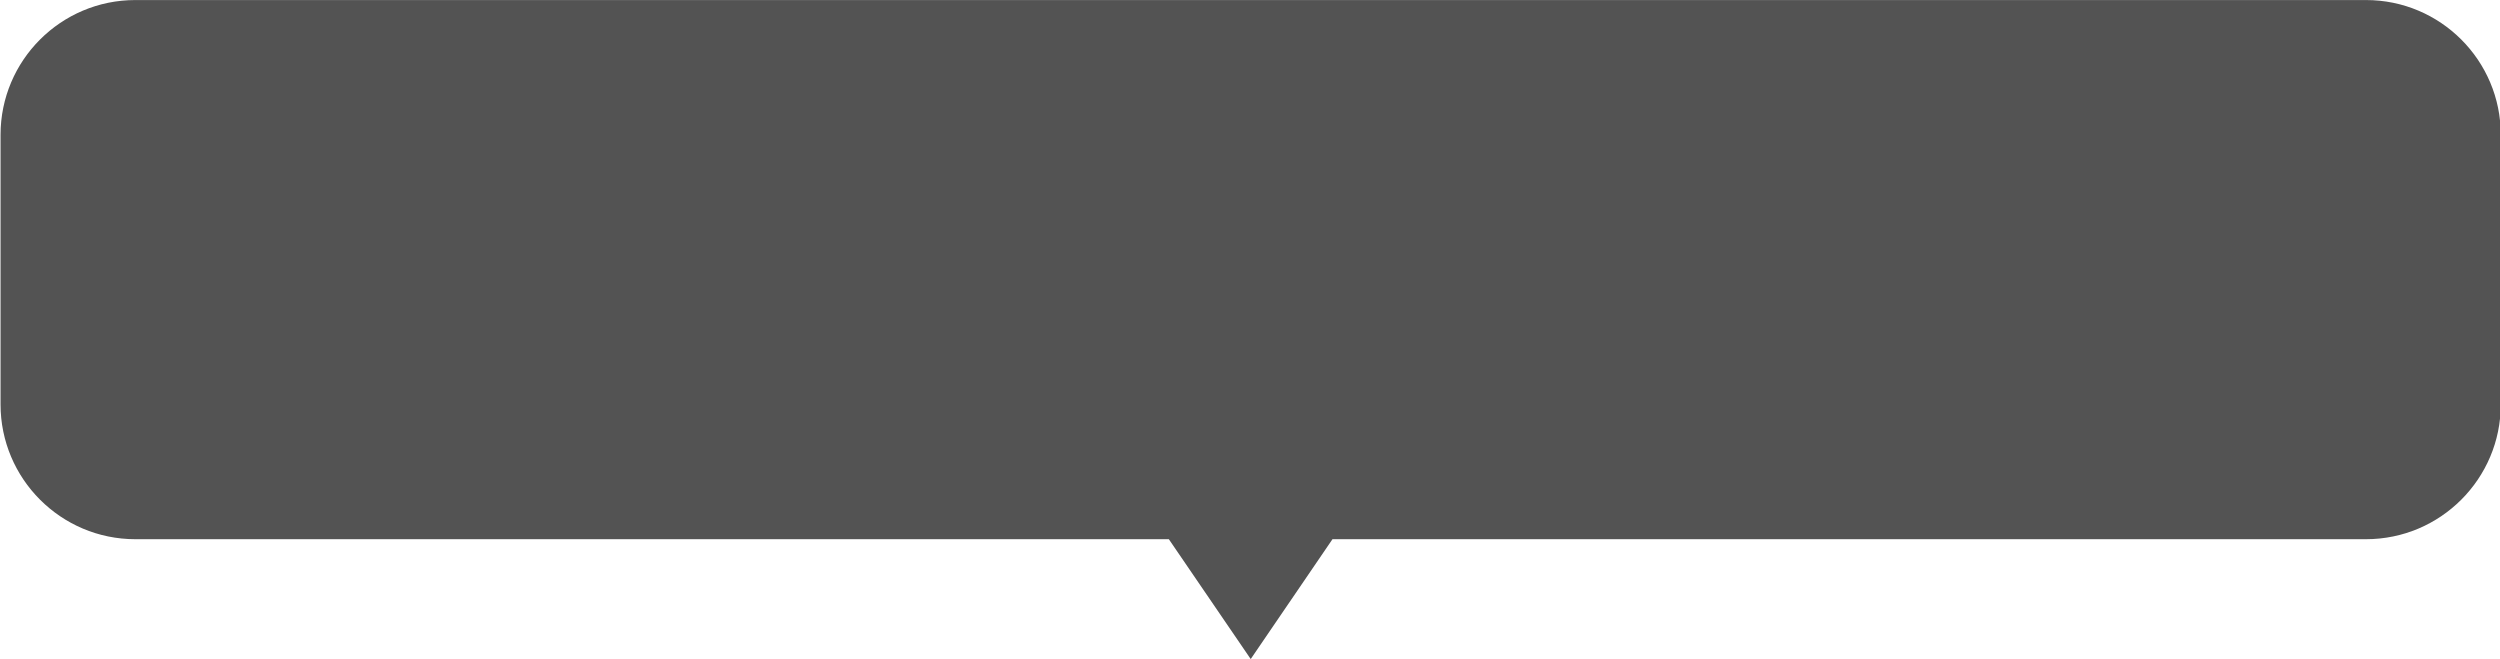 <?xml version="1.0" encoding="UTF-8" standalone="no"?><svg xmlns="http://www.w3.org/2000/svg" xmlns:xlink="http://www.w3.org/1999/xlink" clip-rule="evenodd" fill="#000000" fill-rule="evenodd" height="298.3" preserveAspectRatio="xMidYMid meet" stroke-linejoin="round" stroke-miterlimit="2" version="1" viewBox="0.6 0.1 1131.6 298.3" width="1131.6" zoomAndPan="magnify"><g><g id="change1_1"><path d="M912.055,0.749L669.753,0.749C661.672,0.749 655.111,7.306 655.111,15.39L655.111,44.671C655.111,52.751 661.672,59.315 669.753,59.315L782.017,59.315L790.91,72.334L799.792,59.315L912.055,59.315C920.137,59.315 926.698,52.751 926.698,44.671L926.698,15.39C926.698,7.306 920.137,0.749 912.055,0.749Z" fill="#535353" transform="translate(-2729 -3) scale(4.167)"/></g></g></svg>